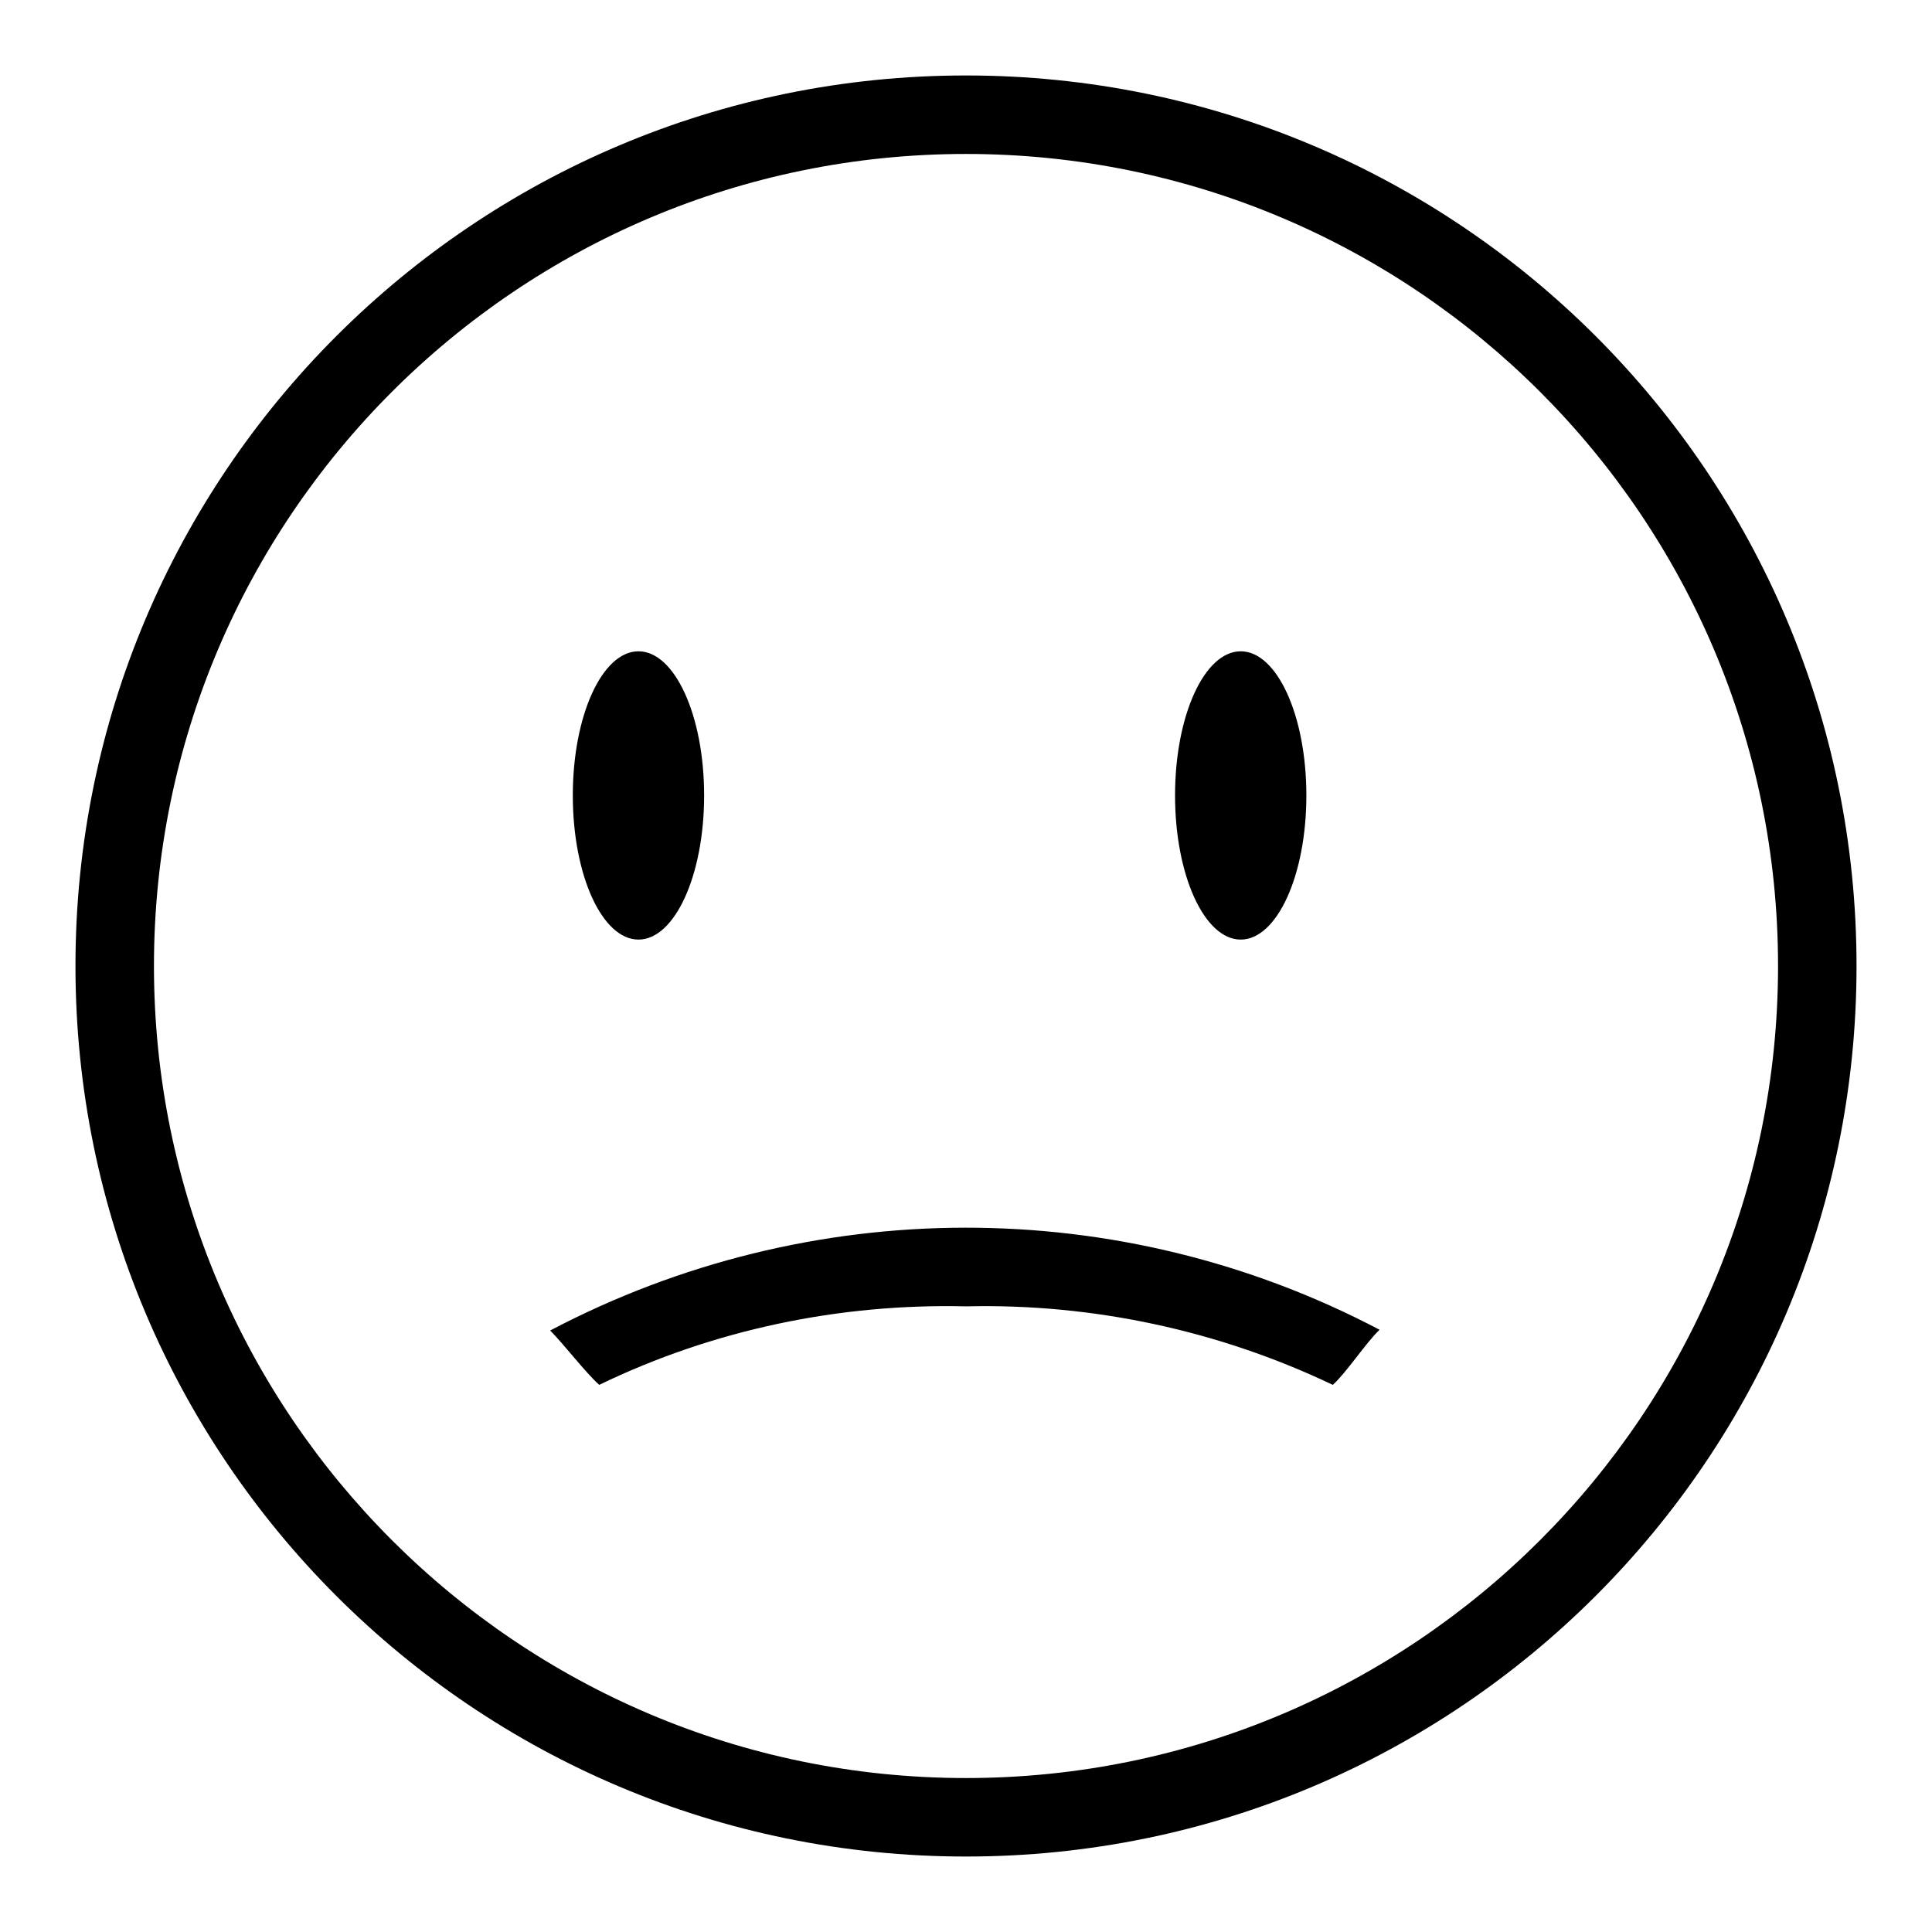 <?xml version="1.0" encoding="utf-8"?>
<!-- Svg Vector Icons : http://www.onlinewebfonts.com/icon -->
<!DOCTYPE svg PUBLIC "-//W3C//DTD SVG 1.1//EN" "http://www.w3.org/Graphics/SVG/1.1/DTD/svg11.dtd">
<svg version="1.1" xmlns="http://www.w3.org/2000/svg" xmlns:xlink="http://www.w3.org/1999/xlink" x="0px" y="0px" viewBox="0 0 256 256" enable-background="new 0 0 256 256" xml:space="preserve">
<g> <path fill="#000000" d="M128,246c-65.2,0-118-52.8-118-118C10,62.8,62.8,10,128,10c65.2,0,118,52.8,118,118 C246,193.2,193.2,246,128,246z M128,20.4C68.6,20.4,20.4,68.6,20.4,128c0,59.4,48.2,107.6,107.6,107.6 c59.4,0,107.6-48.2,107.6-107.6l0,0C235.6,68.6,187.4,20.4,128,20.4z M128,173.1c-16.8-0.4-33.5,3.1-48.6,10.4 c-1.8-1.6-4.7-5.4-6.5-7.2c34.4-18.1,75.5-18.2,109.9-0.1c-1.8,1.7-4.4,5.7-6.2,7.3C161.5,176.3,144.8,172.7,128,173.1z  M164.4,124.5c-4.8,0-8.7-8.5-8.7-19.1c0-10.6,3.9-19.1,8.7-19.1s8.7,8.5,8.7,19.1C173.1,116,169.2,124.5,164.4,124.5z M84.6,124.5 c-4.8,0-8.7-8.5-8.7-19.1c0-10.6,3.9-19.1,8.7-19.1s8.7,8.5,8.7,19.1C93.3,116,89.4,124.5,84.6,124.5z"/></g>
</svg>